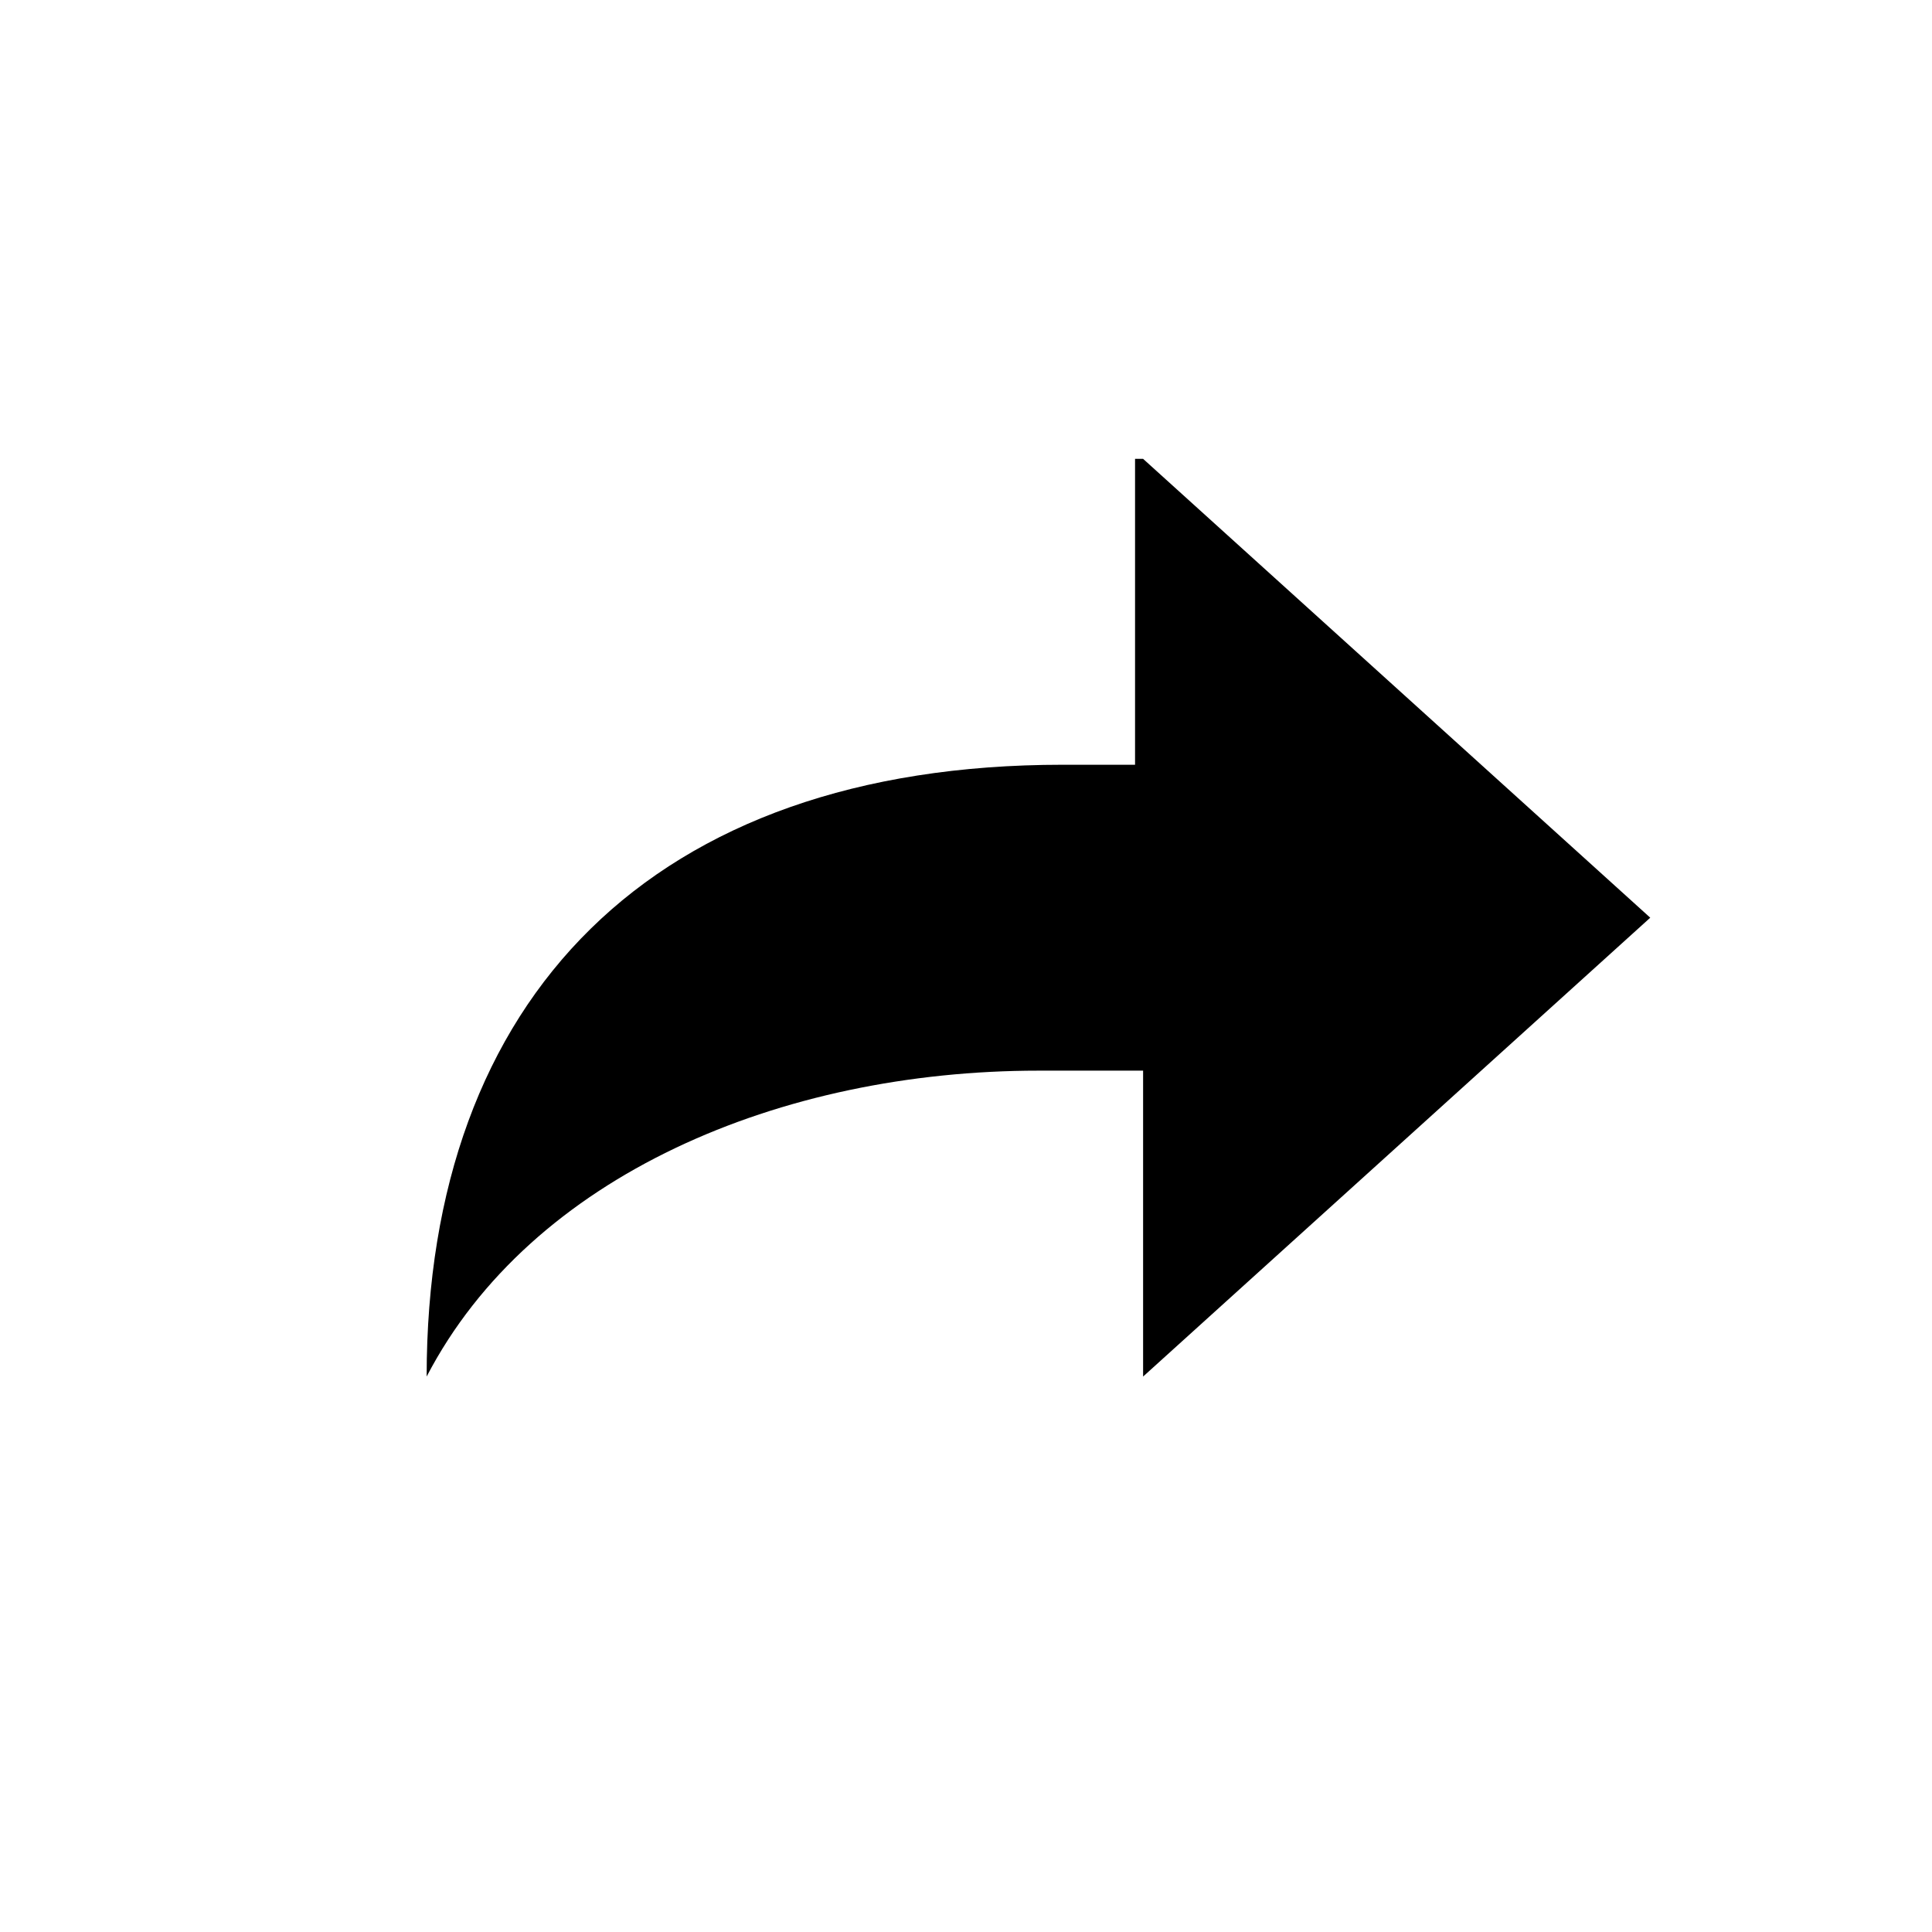 <?xml version="1.0" encoding="utf-8"?>
<svg xmlns="http://www.w3.org/2000/svg" viewBox="-487 489 24 24">
    <path d="M-472.8 494.7l6.3 5.7-6.3 5.7v-3.8h-1.3c-3.2 0-6.3 1.3-7.6 3.8 0-4.7 2.8-7.6 7.9-7.6h.9v-3.8z"/>
</svg>
